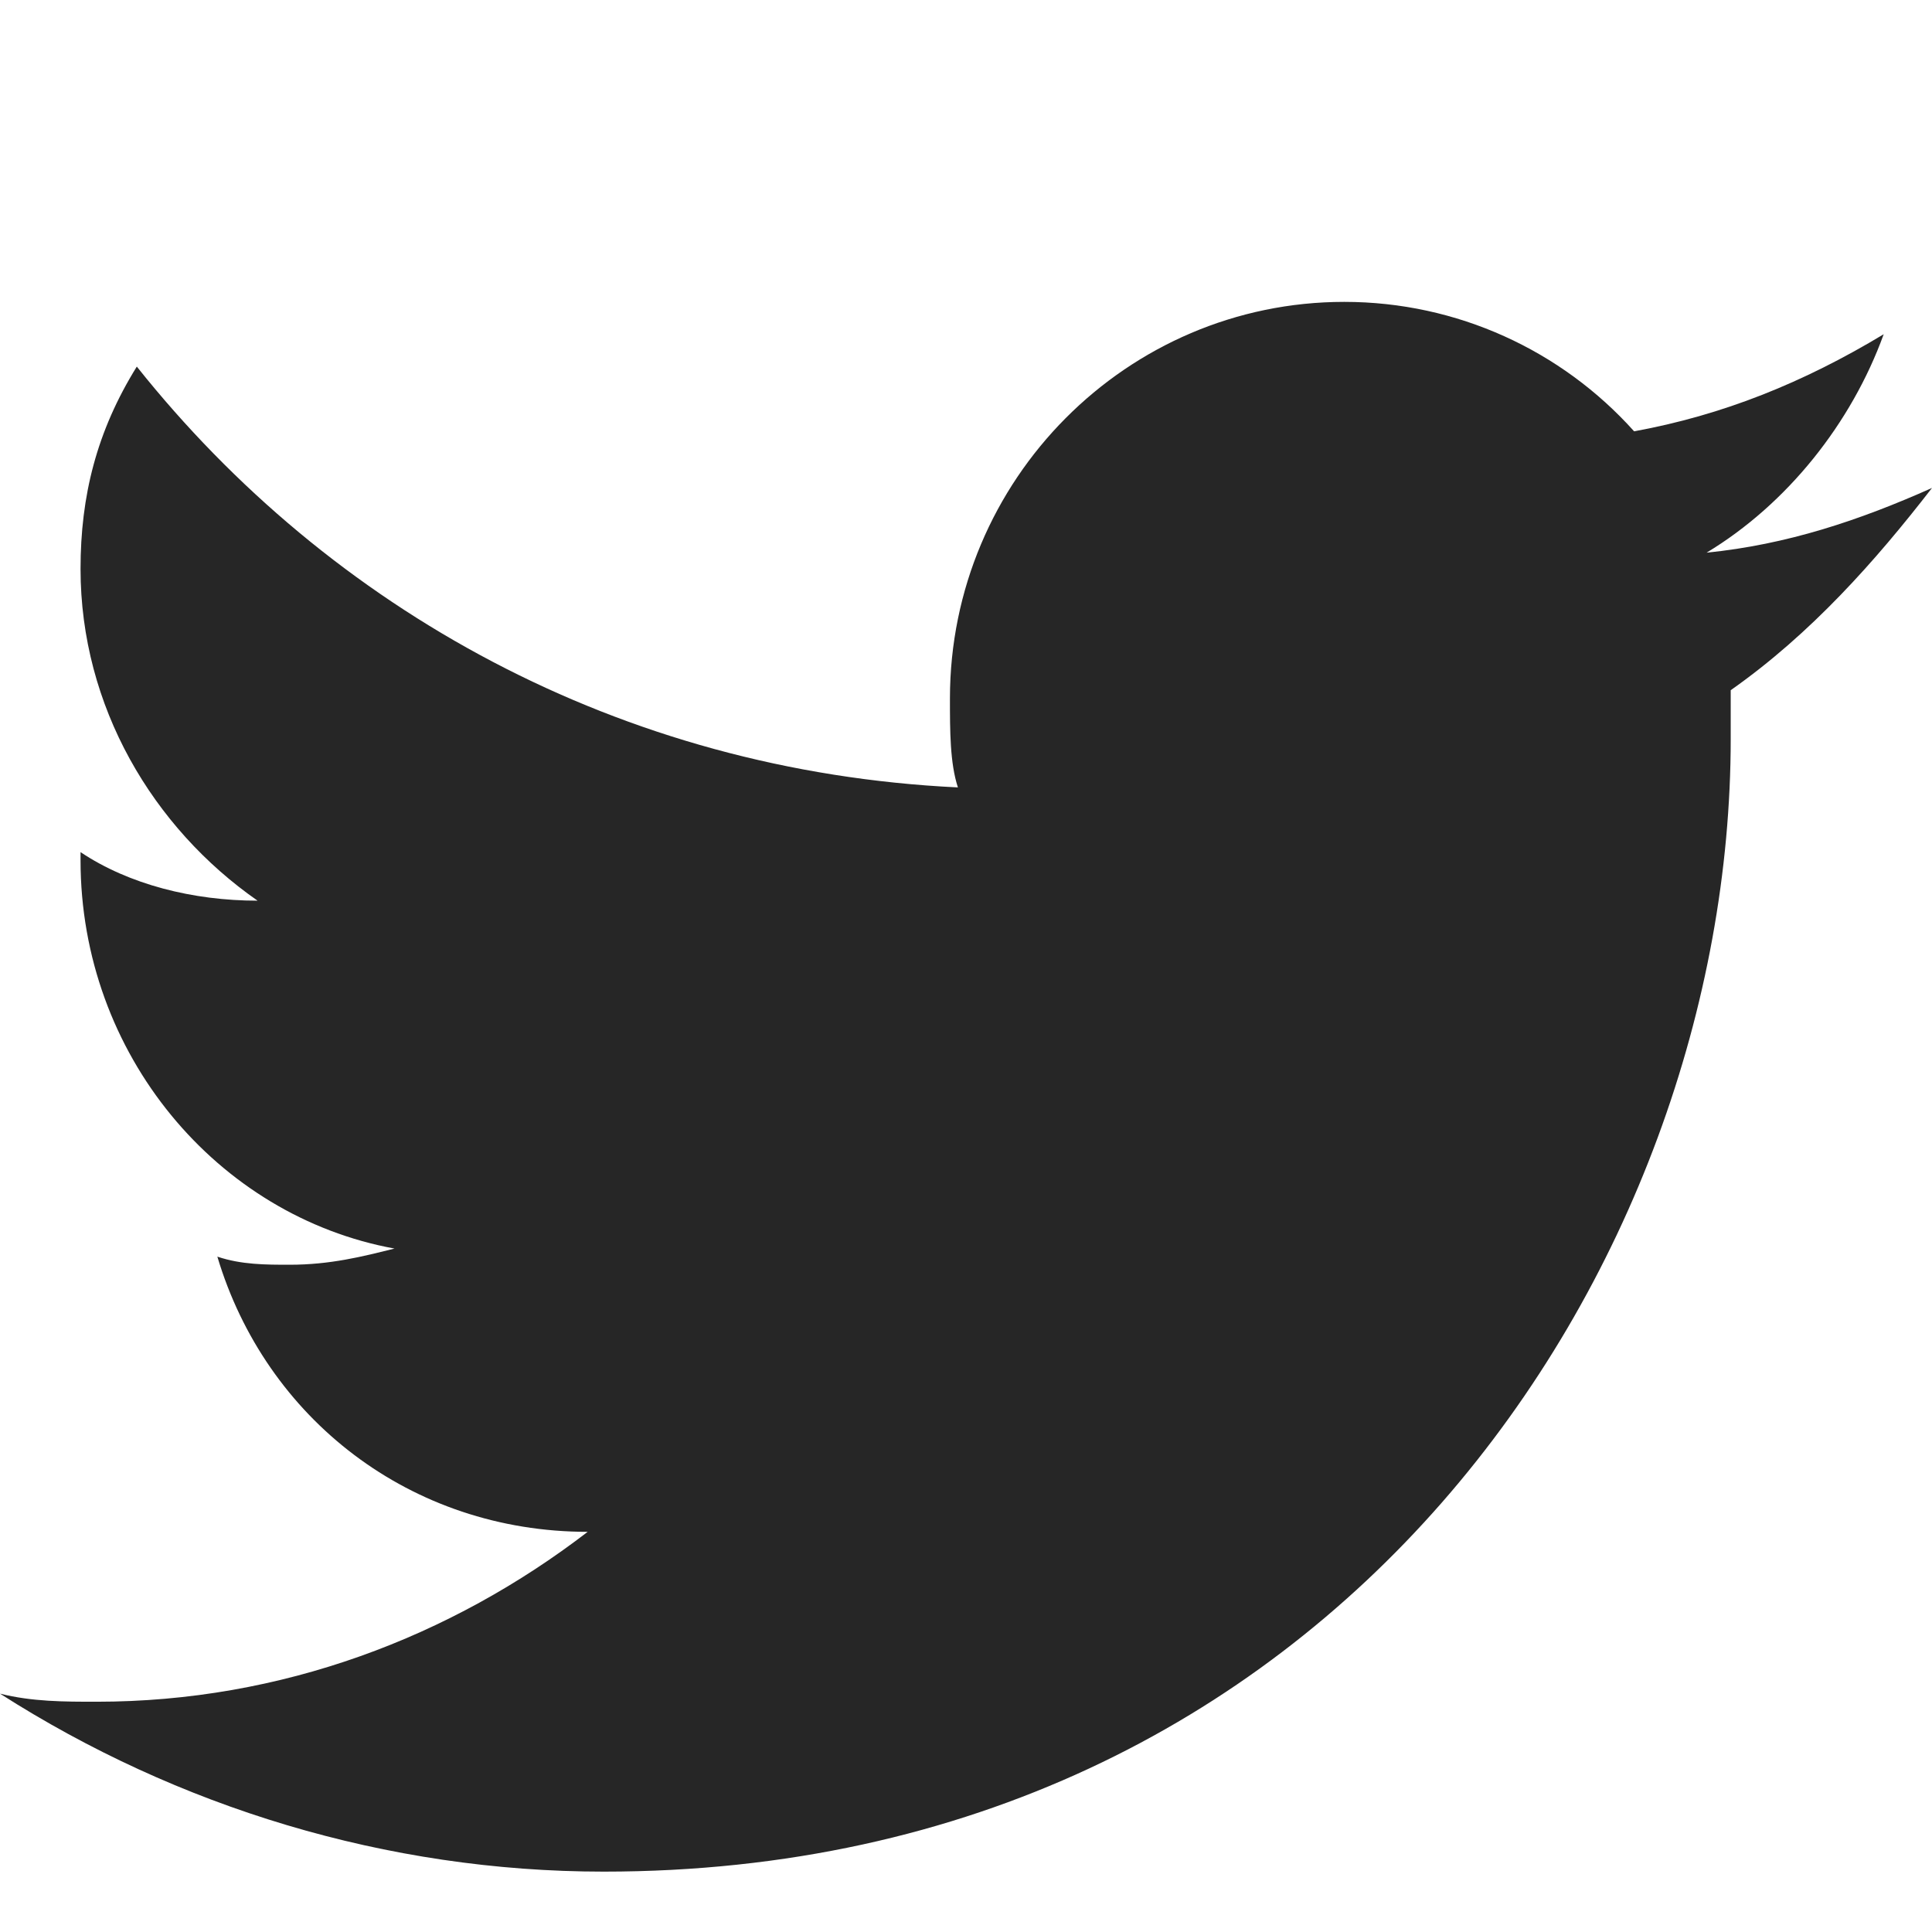 <svg width="16" height="16" viewBox="0 0 16 16" fill="none" xmlns="http://www.w3.org/2000/svg">
<path d="M16 4.041C15.4 4.309 14.8 4.51 14.133 4.577C14.8 4.175 15.333 3.505 15.6 2.768C14.933 3.17 14.267 3.438 13.533 3.572C12.933 2.902 12.067 2.5 11.133 2.5C9.333 2.5 7.867 3.974 7.867 5.784C7.867 6.052 7.867 6.32 7.933 6.521C5.133 6.387 2.733 5.046 1.133 3.036C0.8 3.572 0.667 4.108 0.667 4.711C0.667 5.851 1.267 6.856 2.133 7.459C1.6 7.459 1.067 7.325 0.667 7.057C0.667 7.057 0.667 7.057 0.667 7.124C0.667 8.732 1.8 10.072 3.267 10.34C3 10.407 2.733 10.474 2.4 10.474C2.2 10.474 2 10.474 1.8 10.407C2.2 11.747 3.4 12.686 4.867 12.686C3.733 13.557 2.333 14.093 0.8 14.093C0.533 14.093 0.267 14.093 0 14.026C1.467 14.964 3.2 15.5 5 15.5C11.067 15.5 14.333 10.474 14.333 6.119C14.333 5.985 14.333 5.851 14.333 5.716C15 5.247 15.533 4.644 16 4.041Z" fill="#262626"/>
</svg>
